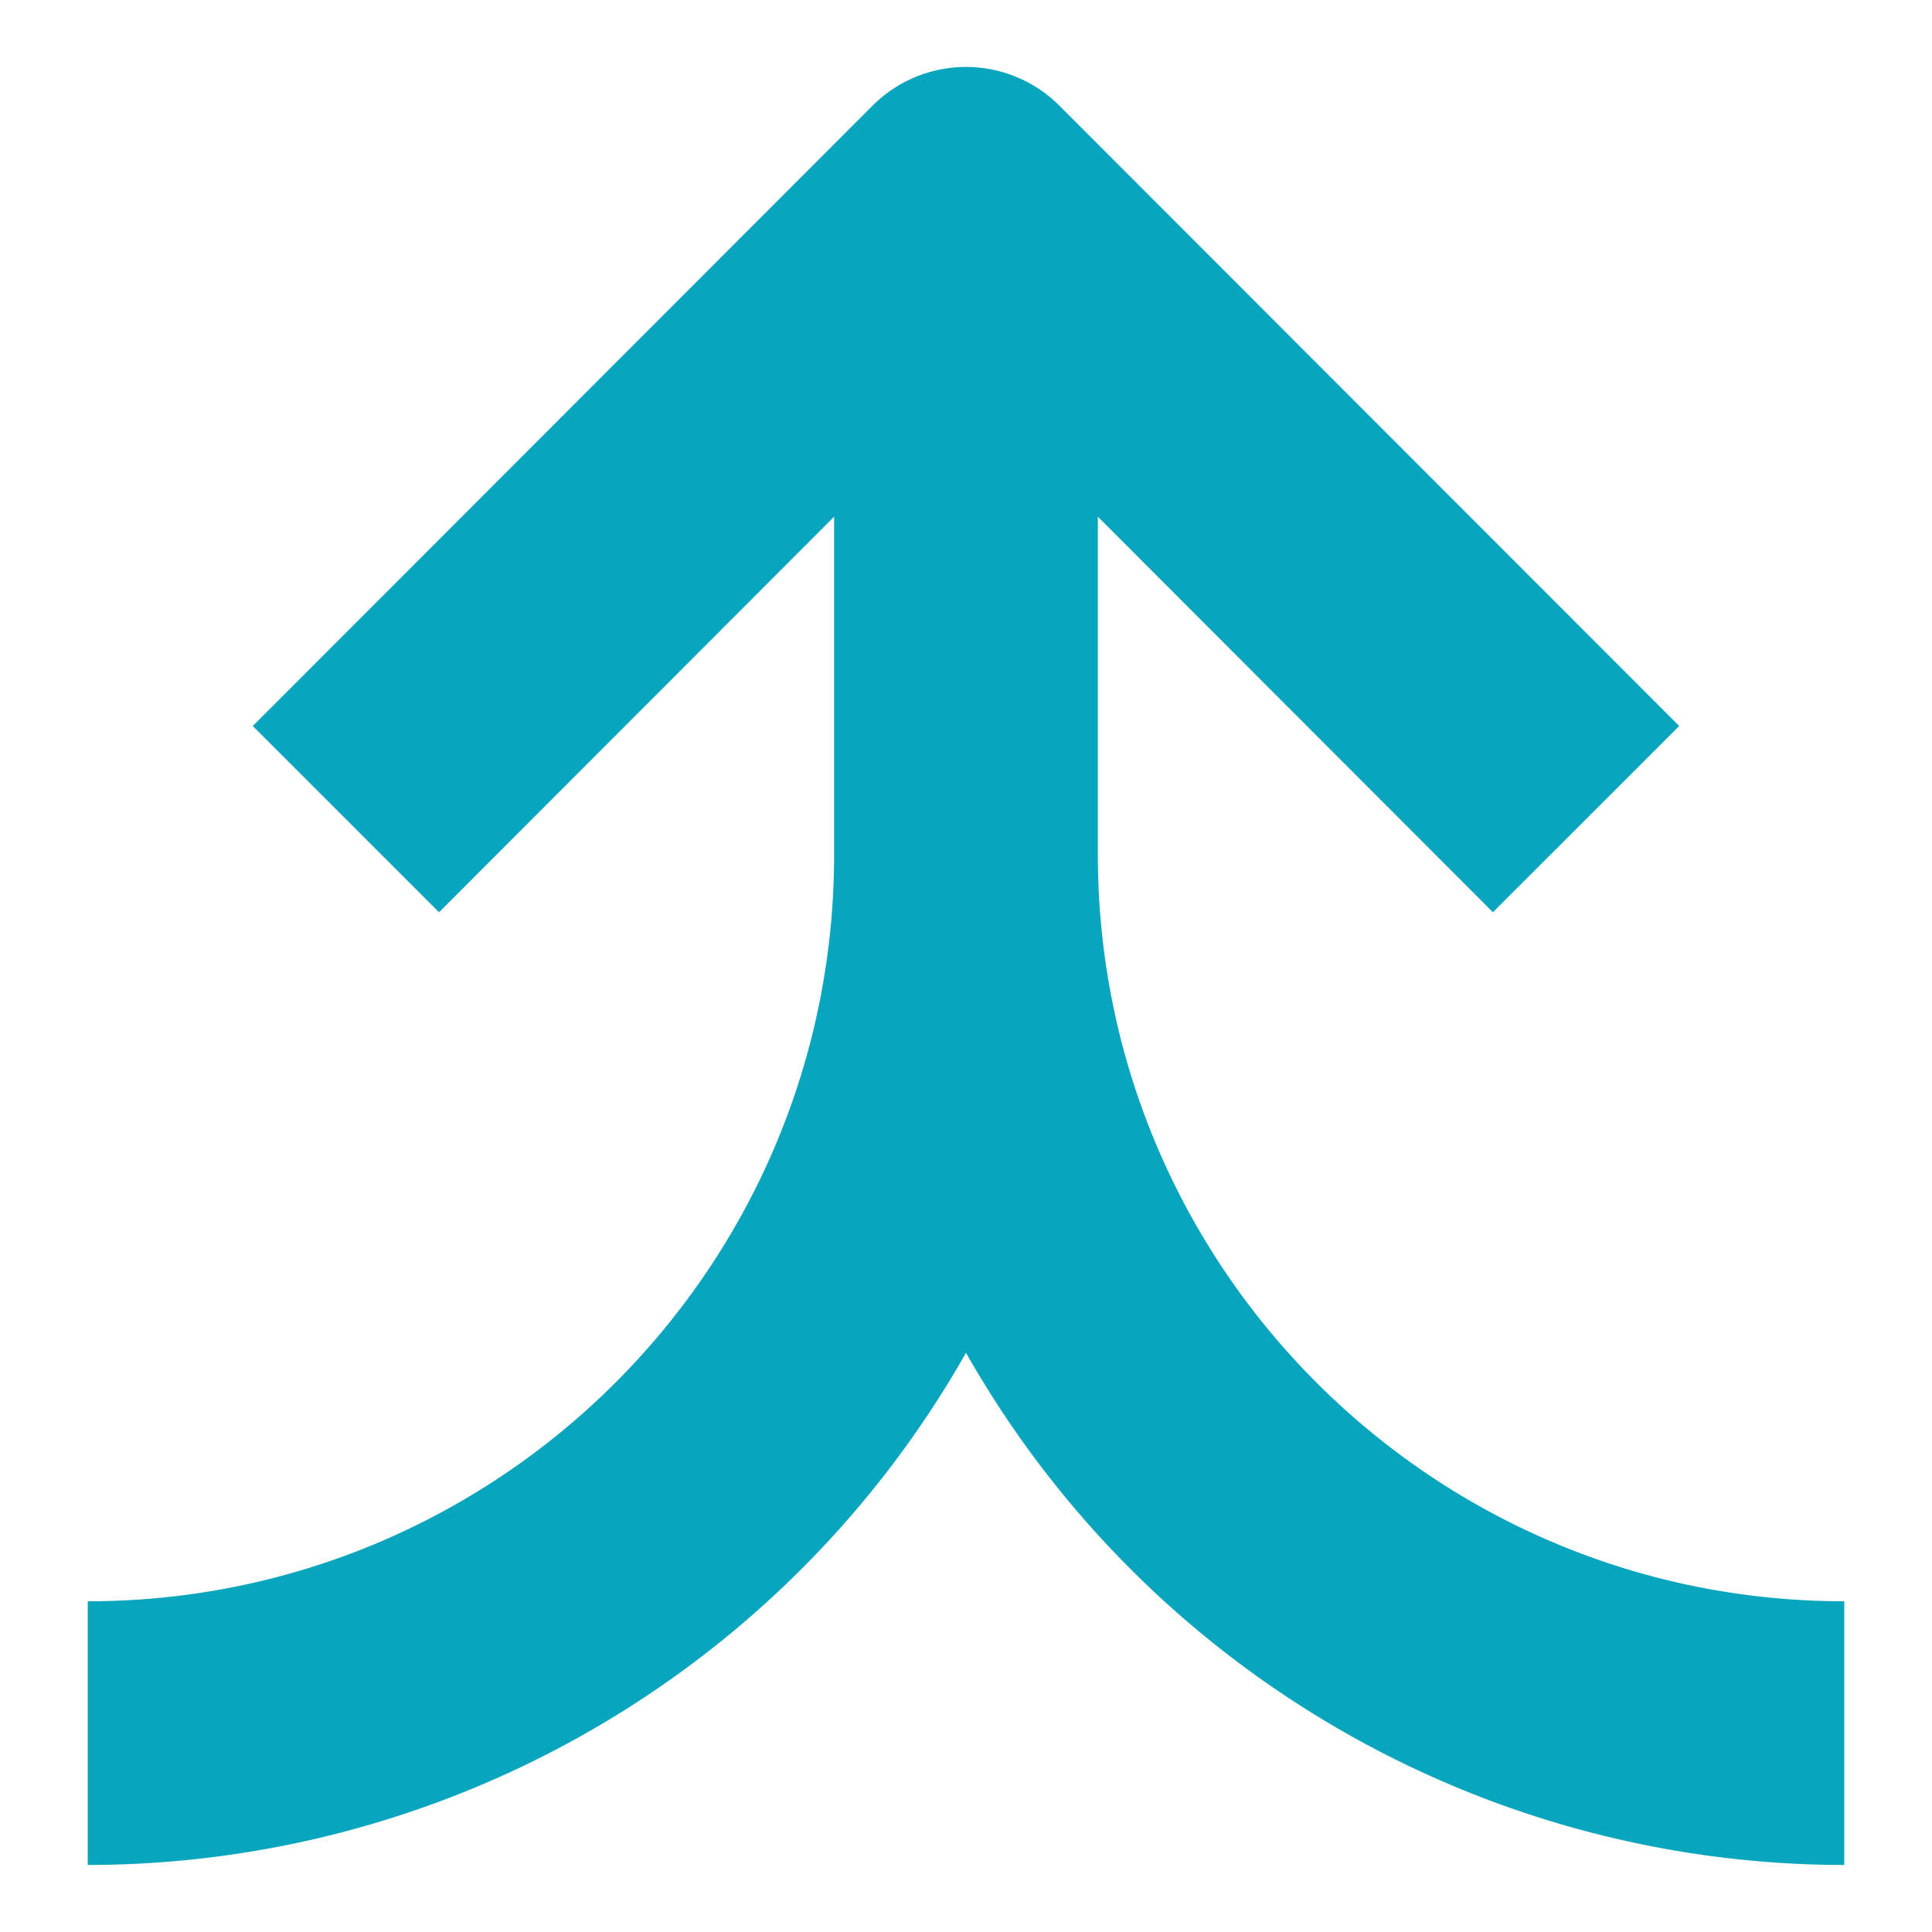 <?xml version="1.0" encoding="UTF-8"?>
<svg data-bbox="2.225 1.698 44.55 45.602" xmlns="http://www.w3.org/2000/svg" viewBox="0 0 49 49" height="49" width="49" data-type="color">
    <g>
        <path fill="#08A5BF" d="M46.775 40.612V47.3A25.62 25.62 0 0 1 24.5 34.31 25.62 25.62 0 0 1 2.225 47.3v-6.688c10.456 0 18.93-8.48 18.93-18.938v-8.569l-10.02 10.032-4.724-4.724 15.726-15.74a3.35 3.35 0 0 1 4.725 0l15.726 15.74-4.724 4.724-10.02-10.032v8.57c0 10.456 8.474 18.937 18.93 18.937" data-color="1"/>
    </g>
</svg>
